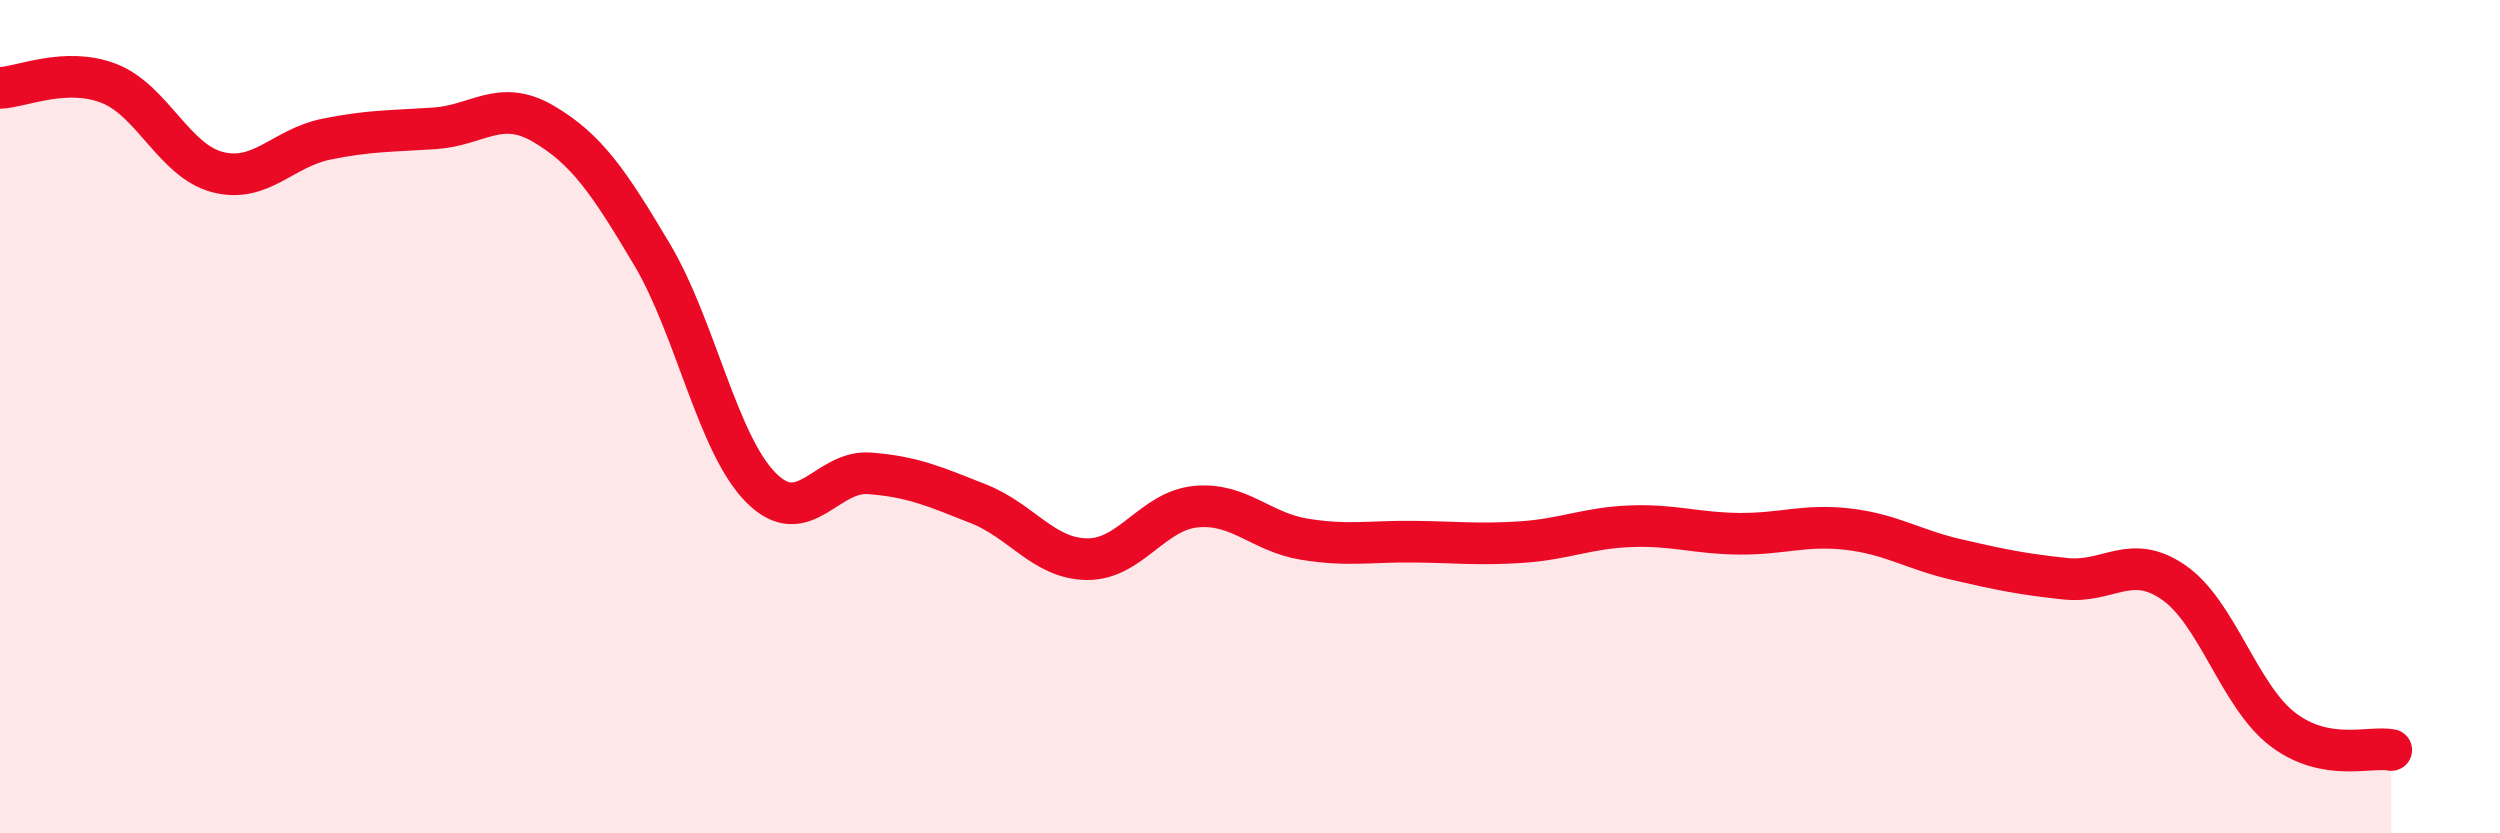
    <svg width="60" height="20" viewBox="0 0 60 20" xmlns="http://www.w3.org/2000/svg">
      <path
        d="M 0,2.11 C 0.52,2.09 1.57,1.6 2.61,2 C 3.65,2.4 4.18,3.86 5.22,4.13 C 6.26,4.4 6.79,3.55 7.83,3.34 C 8.87,3.13 9.39,3.15 10.43,3.08 C 11.47,3.01 12,2.36 13.04,2.97 C 14.08,3.58 14.61,4.36 15.65,6.11 C 16.69,7.86 17.22,10.65 18.26,11.7 C 19.3,12.75 19.83,11.28 20.87,11.36 C 21.91,11.44 22.44,11.68 23.48,12.09 C 24.52,12.5 25.05,13.41 26.09,13.42 C 27.13,13.43 27.66,12.26 28.7,12.16 C 29.74,12.06 30.26,12.77 31.3,12.94 C 32.34,13.11 32.87,12.99 33.91,13 C 34.95,13.01 35.48,13.08 36.52,13.01 C 37.56,12.94 38.09,12.67 39.13,12.63 C 40.17,12.59 40.7,12.8 41.74,12.81 C 42.78,12.82 43.31,12.58 44.35,12.7 C 45.39,12.82 45.92,13.19 46.96,13.43 C 48,13.67 48.53,13.78 49.57,13.89 C 50.61,14 51.13,13.26 52.17,13.98 C 53.21,14.7 53.74,16.7 54.78,17.5 C 55.82,18.3 56.87,17.9 57.39,18L57.39 20L0 20Z"
        fill="#EB0A25"
        opacity="0.1"
        stroke-linecap="round"
        stroke-linejoin="round"
      />
      <path
        d="M 0,2.11 C 0.52,2.09 1.57,1.6 2.61,2 C 3.65,2.4 4.18,3.86 5.22,4.13 C 6.26,4.4 6.79,3.55 7.83,3.34 C 8.87,3.13 9.39,3.15 10.43,3.08 C 11.47,3.01 12,2.36 13.04,2.97 C 14.08,3.58 14.61,4.36 15.65,6.11 C 16.69,7.86 17.22,10.65 18.26,11.7 C 19.3,12.75 19.83,11.28 20.87,11.36 C 21.91,11.44 22.44,11.68 23.48,12.09 C 24.52,12.5 25.05,13.41 26.09,13.42 C 27.13,13.43 27.66,12.26 28.7,12.16 C 29.74,12.06 30.26,12.77 31.3,12.94 C 32.34,13.11 32.87,12.99 33.91,13 C 34.95,13.01 35.48,13.08 36.52,13.01 C 37.56,12.94 38.09,12.67 39.13,12.63 C 40.17,12.59 40.7,12.8 41.74,12.81 C 42.78,12.82 43.31,12.58 44.35,12.7 C 45.39,12.82 45.92,13.19 46.96,13.43 C 48,13.67 48.53,13.78 49.57,13.89 C 50.61,14 51.13,13.26 52.17,13.98 C 53.21,14.7 53.74,16.7 54.78,17.5 C 55.82,18.3 56.87,17.9 57.39,18"
        stroke="#EB0A25"
        stroke-width="1"
        fill="none"
        stroke-linecap="round"
        stroke-linejoin="round"
      />
    </svg>
  
